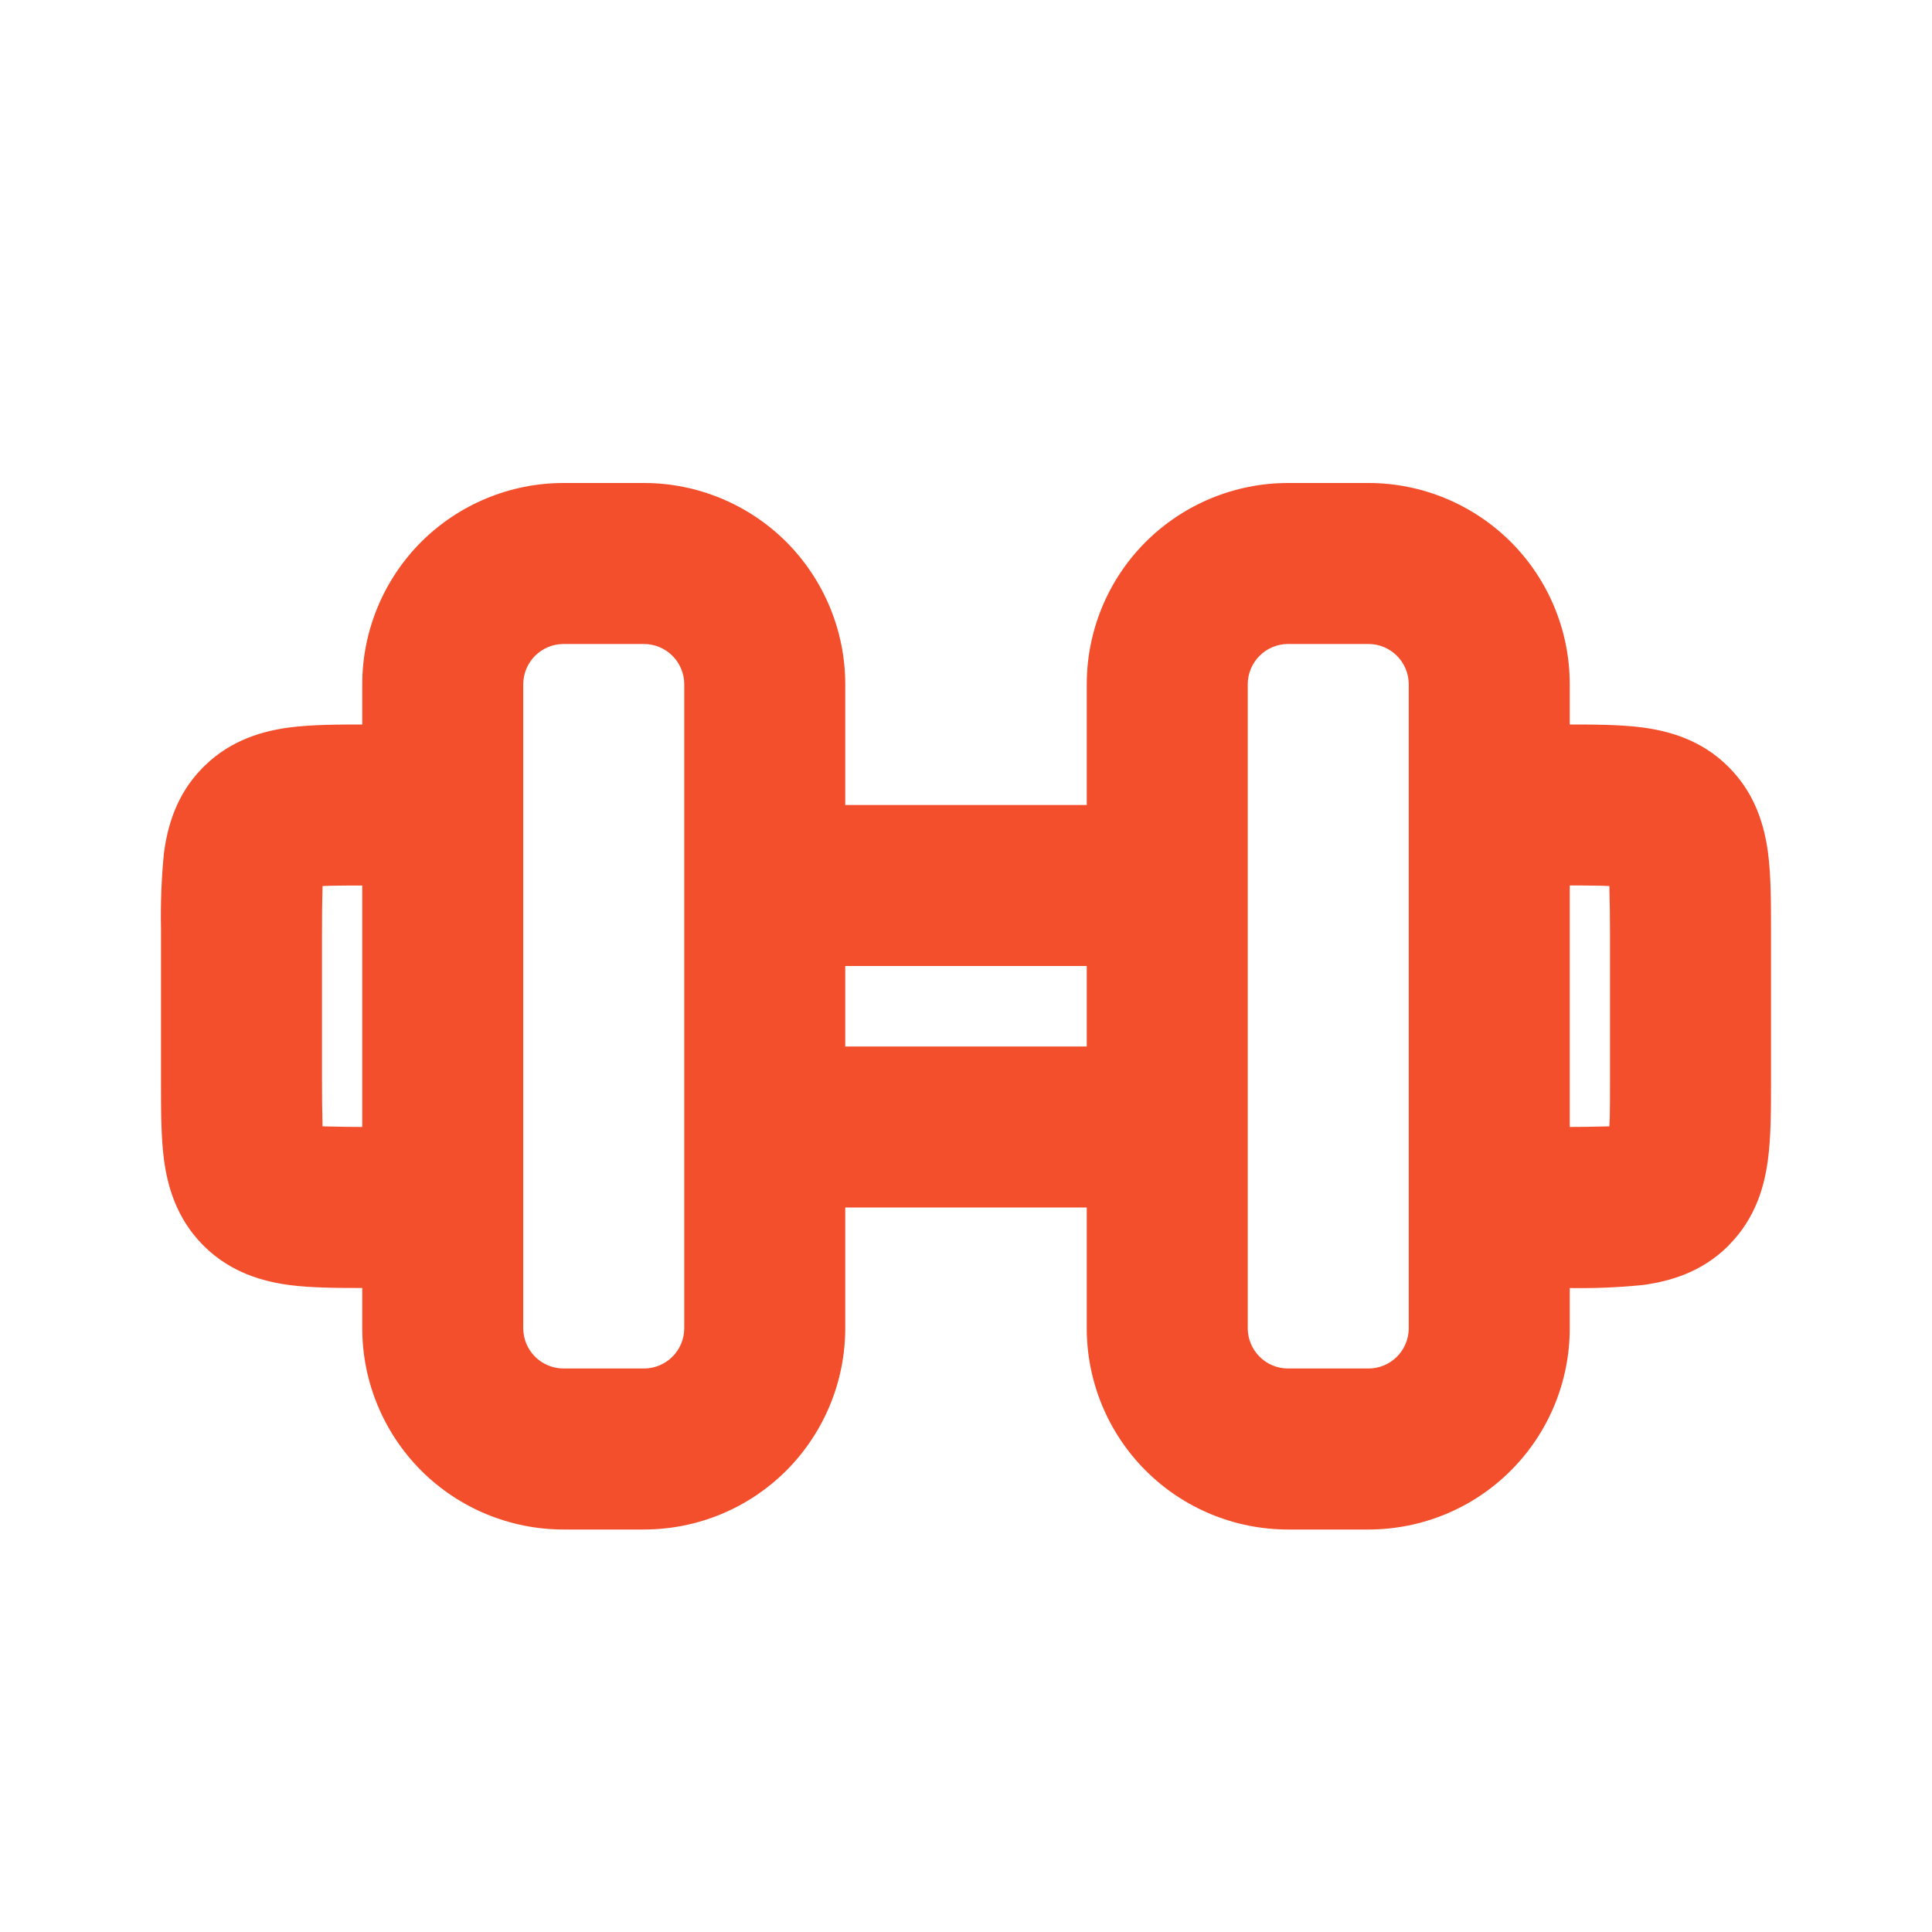 <svg width="18" height="18" viewBox="0 0 18 18" fill="none" xmlns="http://www.w3.org/2000/svg">
<path fill-rule="evenodd" clip-rule="evenodd" d="M5.25 4.5H6C6.497 4.5 6.974 4.698 7.326 5.049C7.677 5.401 7.875 5.878 7.875 6.375V12.375C7.875 12.872 7.677 13.349 7.326 13.701C6.974 14.053 6.497 14.25 6 14.25H5.25C4.753 14.25 4.276 14.053 3.924 13.701C3.573 13.349 3.375 12.872 3.375 12.375V6.375C3.375 5.878 3.573 5.401 3.924 5.049C4.276 4.698 4.753 4.5 5.25 4.5ZM6.375 6.375V12.375C6.375 12.475 6.335 12.57 6.265 12.64C6.195 12.71 6.099 12.75 6 12.75H5.25C5.151 12.75 5.055 12.71 4.985 12.64C4.915 12.57 4.875 12.475 4.875 12.375V6.375C4.875 6.276 4.915 6.18 4.985 6.11C5.055 6.04 5.151 6 5.25 6H6C6.099 6 6.195 6.04 6.265 6.11C6.335 6.18 6.375 6.276 6.375 6.375ZM12.75 4.5H12C11.503 4.5 11.026 4.698 10.674 5.049C10.322 5.401 10.125 5.878 10.125 6.375V12.375C10.125 12.872 10.322 13.349 10.674 13.701C11.026 14.053 11.503 14.25 12 14.25H12.75C13.247 14.25 13.724 14.053 14.076 13.701C14.428 13.349 14.625 12.872 14.625 12.375V6.375C14.625 5.878 14.428 5.401 14.076 5.049C13.724 4.698 13.247 4.5 12.75 4.5ZM11.625 6.375V12.375C11.625 12.475 11.665 12.57 11.735 12.64C11.805 12.71 11.9 12.75 12 12.75H12.75C12.85 12.75 12.945 12.71 13.015 12.64C13.085 12.57 13.125 12.475 13.125 12.375V6.375C13.125 6.276 13.085 6.18 13.015 6.11C12.945 6.04 12.85 6 12.75 6H12C11.9 6 11.805 6.04 11.735 6.11C11.665 6.18 11.625 6.276 11.625 6.375Z" fill="#F34F2C"/>
<path d="M6.75 9.75H11.25V11.25H6.75V9.75ZM6.75 7.5H11.25V9H6.75V7.5Z" fill="#F34F2C"/>
<path fill-rule="evenodd" clip-rule="evenodd" d="M14.908 8.252C14.79 8.25 14.673 8.249 14.556 8.25H14.25C14.051 8.25 13.86 8.171 13.72 8.03C13.579 7.89 13.5 7.699 13.5 7.5C13.5 7.301 13.579 7.11 13.72 6.97C13.86 6.829 14.051 6.75 14.25 6.75H14.594C14.841 6.75 15.095 6.75 15.306 6.778C15.55 6.811 15.848 6.892 16.097 7.138L16.101 7.142L16.112 7.153C16.358 7.402 16.439 7.699 16.472 7.943C16.5 8.155 16.5 8.41 16.5 8.657V10.094C16.5 10.341 16.5 10.595 16.471 10.807C16.439 11.05 16.358 11.347 16.111 11.597L16.108 11.601L16.097 11.612C15.848 11.858 15.55 11.939 15.307 11.972C15.069 11.996 14.831 12.005 14.593 12H14.25C14.051 12 13.86 11.921 13.72 11.78C13.579 11.64 13.5 11.449 13.5 11.25C13.5 11.051 13.579 10.86 13.72 10.72C13.86 10.579 14.051 10.5 14.25 10.5H14.556C14.702 10.5 14.848 10.498 14.994 10.494L14.998 10.407C15 10.311 15 10.198 15 10.056V8.694C15 8.548 14.998 8.401 14.994 8.255L14.908 8.252ZM3.092 8.252C3.189 8.25 3.302 8.25 3.444 8.25H3.75C3.949 8.25 4.14 8.171 4.28 8.03C4.421 7.89 4.5 7.699 4.5 7.5C4.5 7.301 4.421 7.11 4.28 6.97C4.14 6.829 3.949 6.75 3.75 6.75H3.407C3.159 6.75 2.906 6.75 2.693 6.778C2.45 6.811 2.153 6.892 1.903 7.138L1.899 7.142L1.888 7.153C1.642 7.402 1.561 7.699 1.528 7.943C1.504 8.18 1.495 8.419 1.5 8.657V10.094C1.5 10.341 1.5 10.595 1.528 10.807C1.561 11.05 1.642 11.347 1.888 11.597L1.892 11.601L1.903 11.612C2.153 11.858 2.45 11.939 2.693 11.972C2.906 12 3.16 12 3.407 12H3.75C3.949 12 4.14 11.921 4.28 11.78C4.421 11.64 4.5 11.449 4.5 11.25C4.5 11.051 4.421 10.86 4.28 10.72C4.14 10.579 3.949 10.5 3.75 10.5H3.444C3.298 10.5 3.151 10.498 3.005 10.494C3.001 10.348 3 10.201 3 10.055V8.694C3 8.548 3.001 8.401 3.005 8.255L3.092 8.252Z" fill="#F34F2C"/>
</svg>

